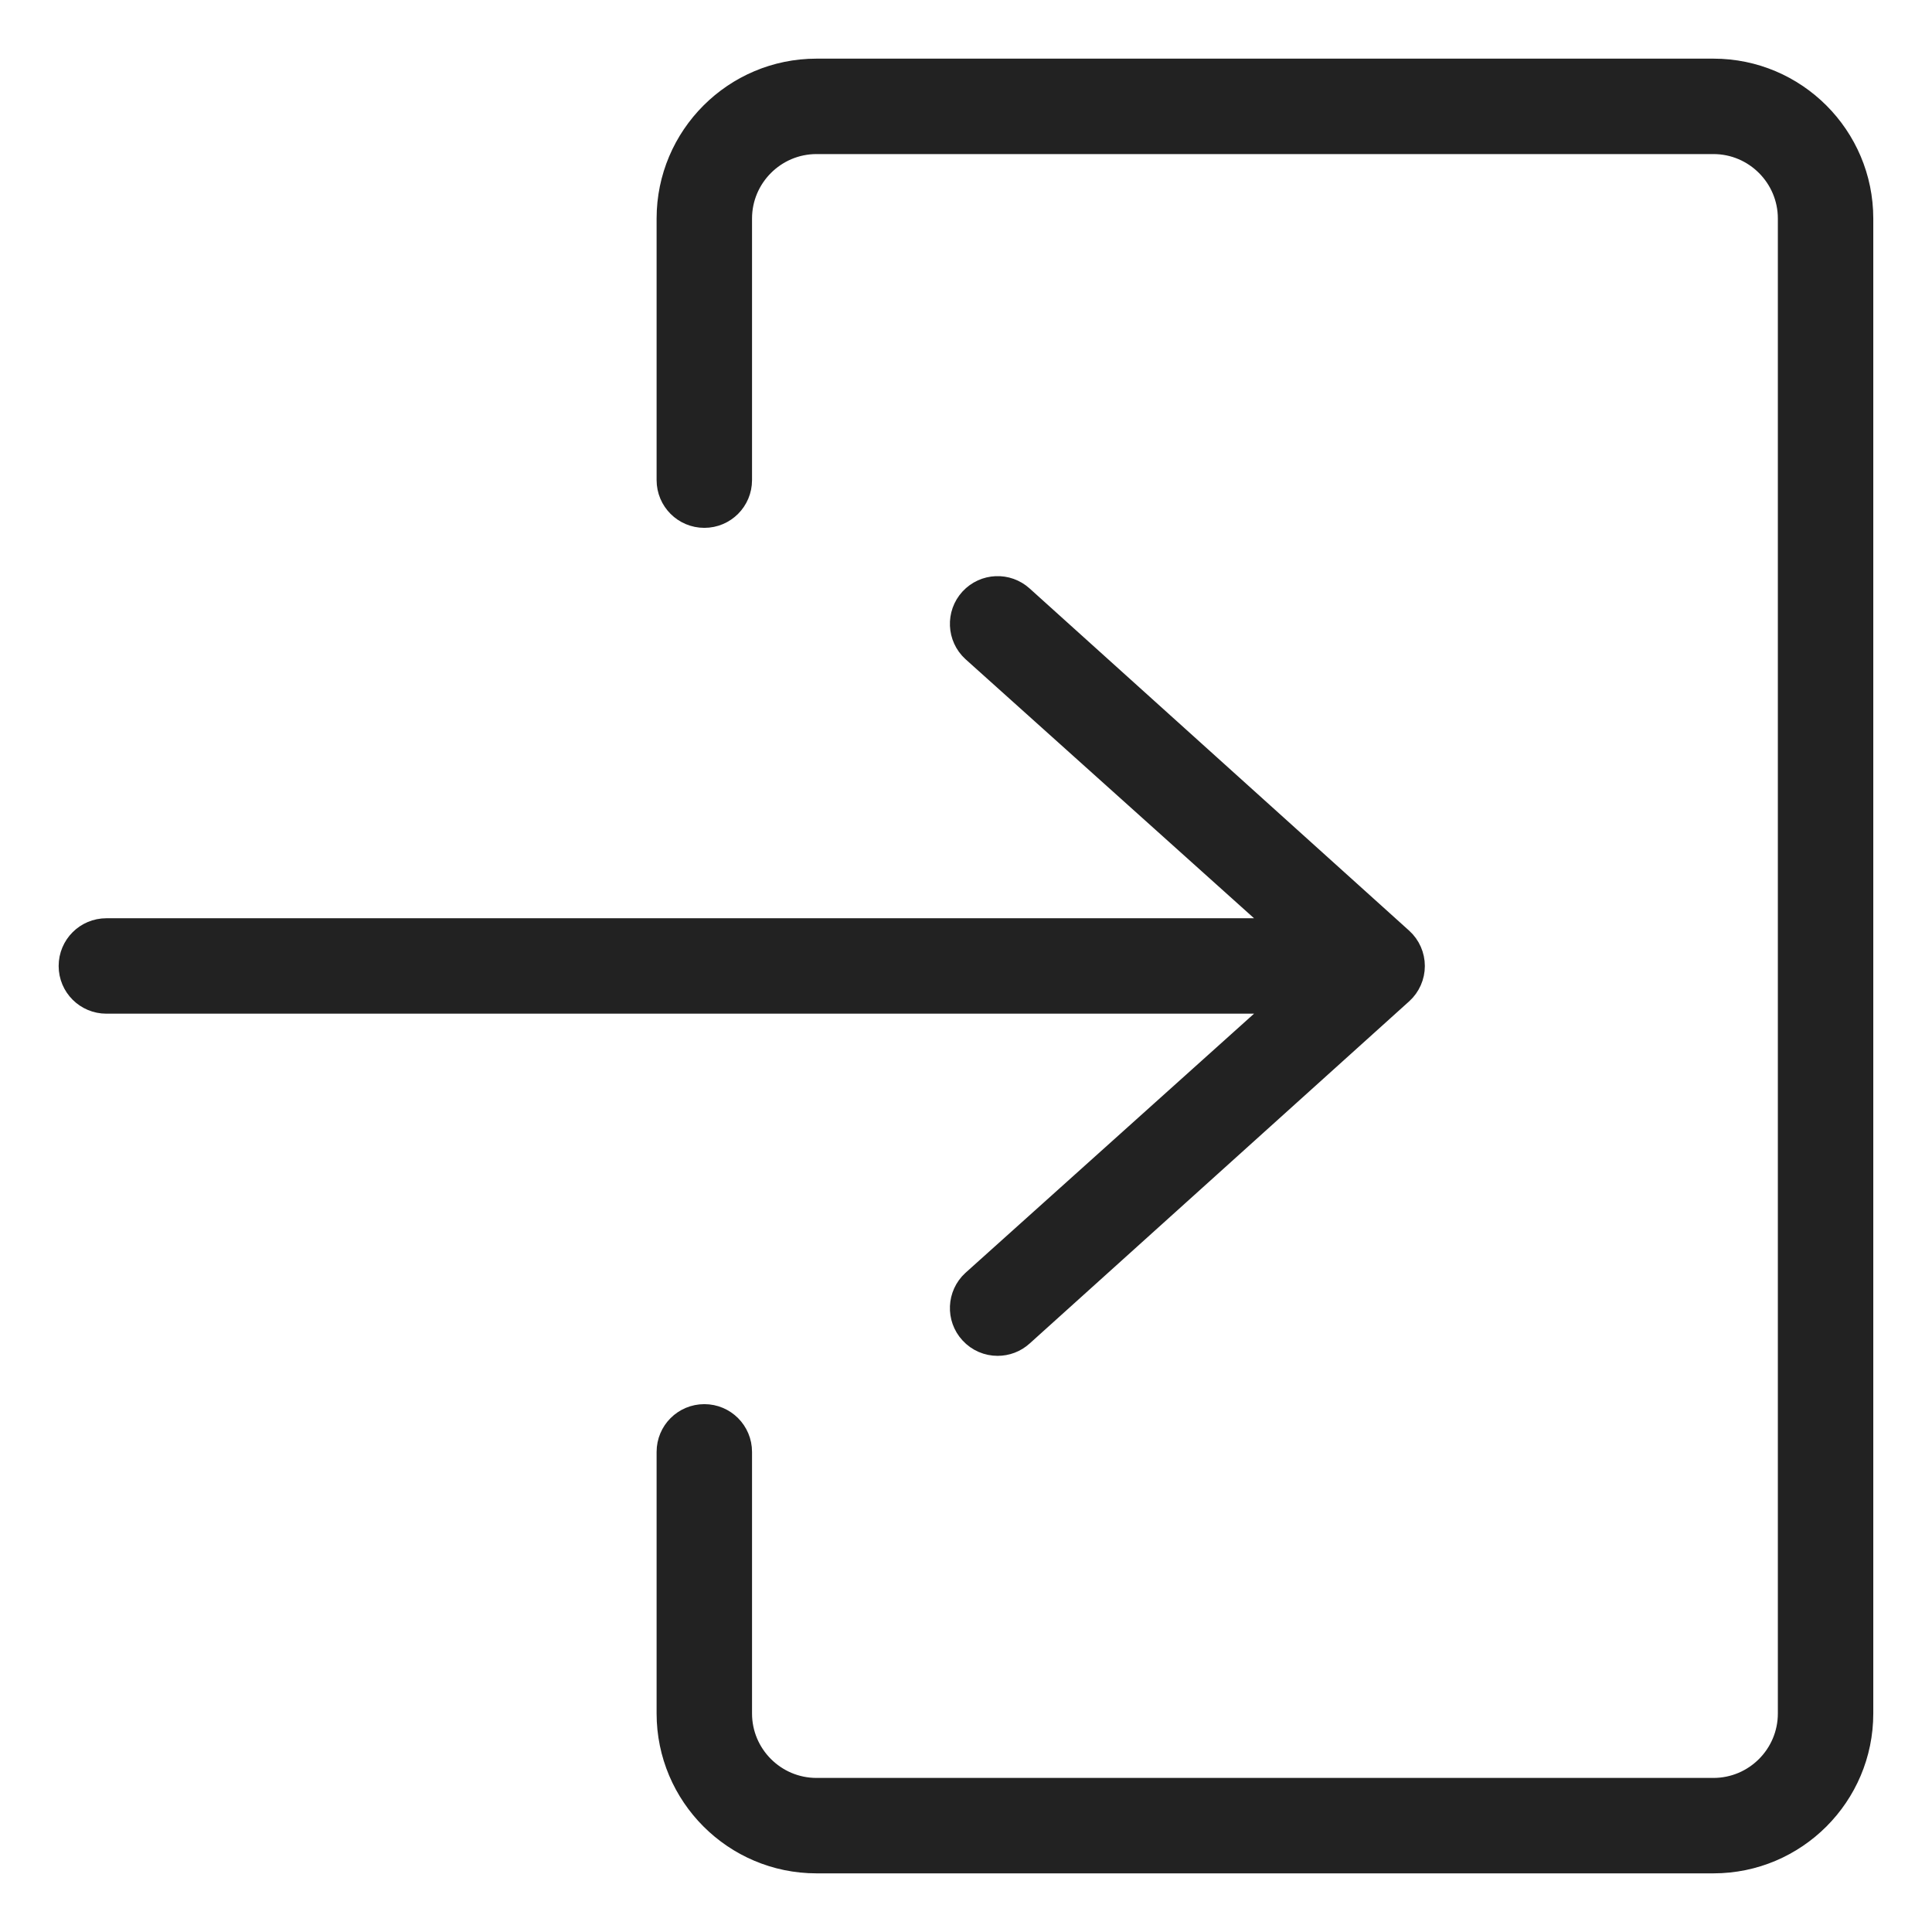 <svg width="28" height="28" viewBox="0 0 28 28" fill="none" xmlns="http://www.w3.org/2000/svg">
<g clip-path="url(#clip0_210_7936)">
<path d="M24.833 1H11.833C10.638 1 9.666 1.972 9.666 3.167V6.958C9.666 7.258 9.908 7.5 10.208 7.5C10.507 7.5 10.749 7.258 10.749 6.958V3.167C10.749 2.57 11.236 2.083 11.833 2.083H24.833C25.43 2.083 25.916 2.57 25.916 3.167V24.833C25.916 25.431 25.43 25.917 24.833 25.917H11.833C11.236 25.917 10.749 25.431 10.749 24.833V21.042C10.749 20.742 10.507 20.5 10.208 20.5C9.908 20.5 9.666 20.742 9.666 21.042V24.833C9.666 26.028 10.638 27 11.833 27H24.833C26.028 27 26.999 26.028 26.999 24.833V3.167C26.999 1.972 26.028 1 24.833 1Z" fill="#222222" stroke="#222222" stroke-width="0.3"/>
<path d="M14.092 18.559C13.872 18.761 13.857 19.104 14.059 19.324C14.166 19.441 14.312 19.5 14.458 19.5C14.589 19.5 14.72 19.453 14.824 19.358L20.324 14.399C20.436 14.297 20.5 14.152 20.5 14C20.5 13.848 20.436 13.703 20.324 13.601L14.824 8.642C14.603 8.44 14.262 8.455 14.059 8.675C13.857 8.896 13.872 9.239 14.092 9.441L18.566 13.458H1.542C1.242 13.458 1 13.7 1 14C1 14.299 1.242 14.541 1.542 14.541H18.566L14.092 18.559Z" fill="#222222" stroke="#222222" stroke-width="0.3"/>
</g>
<defs>
<clipPath id="clip0_210_7936">
<rect width="28" height="28" fill="white"/>
</clipPath>
</defs>
</svg>
